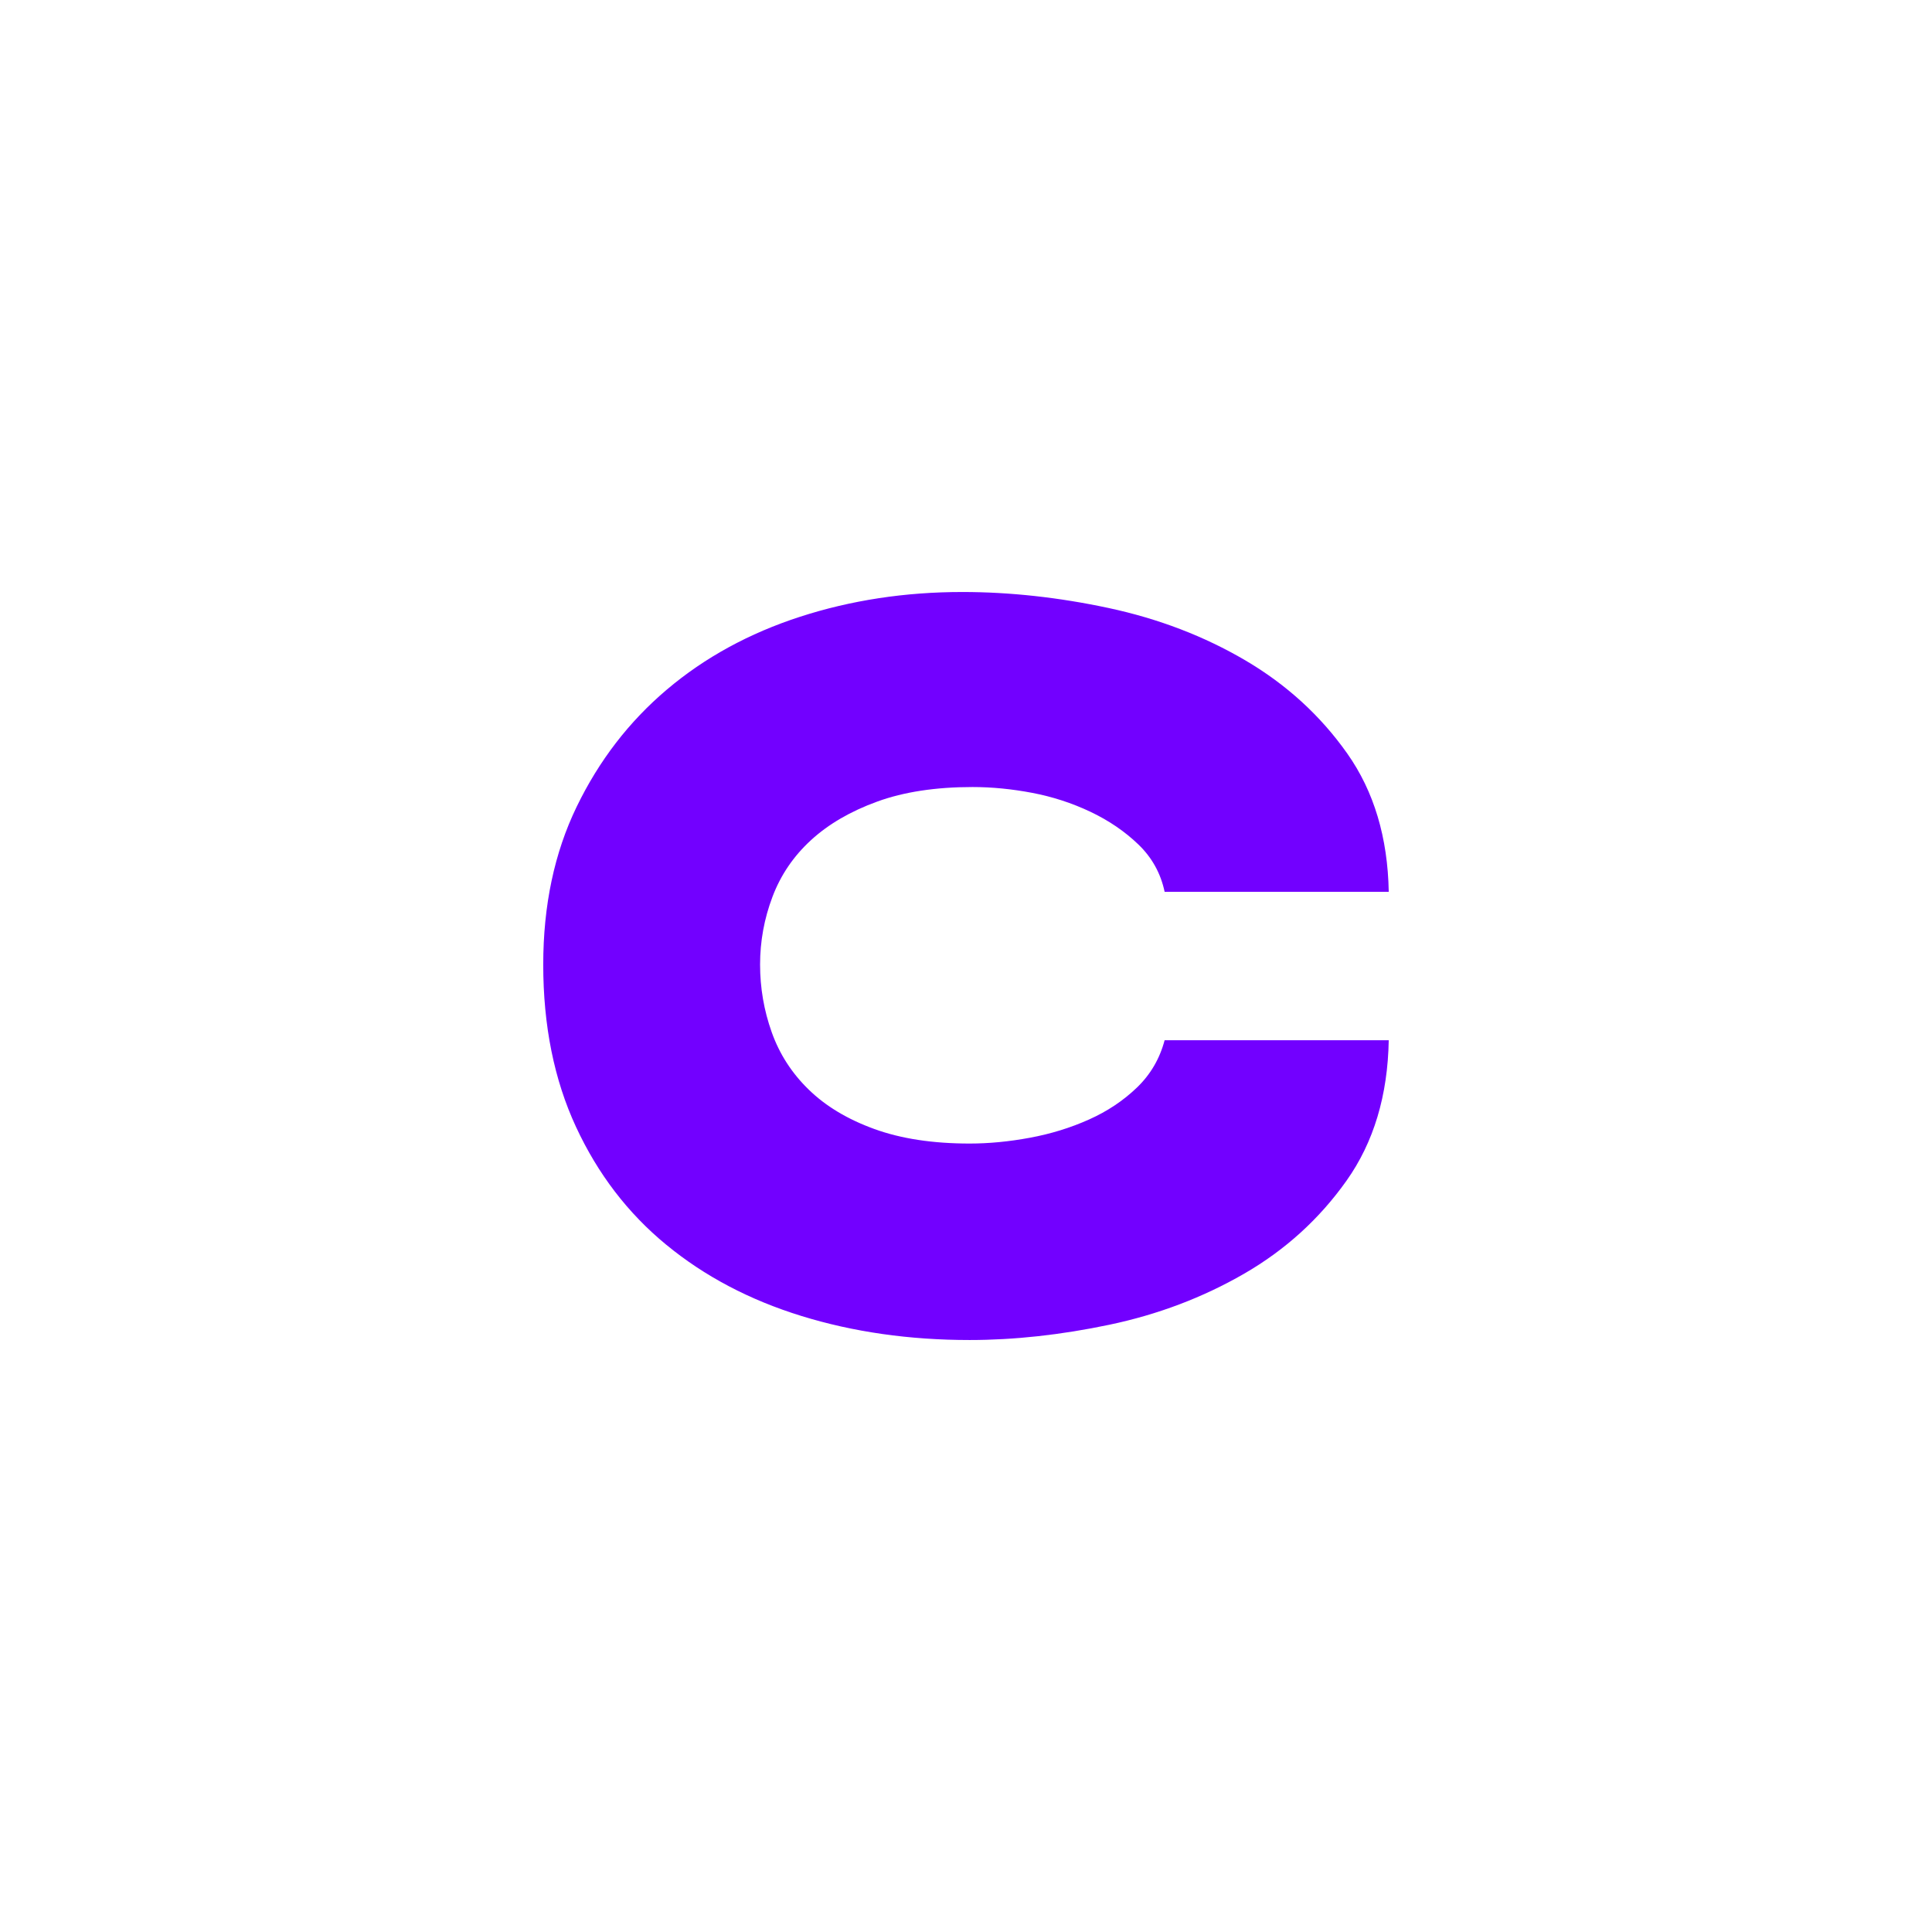 <svg xmlns="http://www.w3.org/2000/svg" id="Camada_2" data-name="Camada 2" viewBox="0 0 916 916"><defs><style>      .cls-1 {        fill: none;      }      .cls-1, .cls-2 {        stroke-width: 0px;      }      .cls-2 {        fill: #7200ff;      }    </style></defs><g id="Camada_1-2" data-name="Camada 1"><g><path class="cls-2" d="M257.56,457.31c0-28.05,5.28-53.01,15.87-74.86,10.58-21.84,24.84-40.36,42.78-55.54,17.94-15.18,38.98-26.67,63.13-34.5,24.15-7.82,49.79-11.73,76.93-11.73,22.53,0,45.65,2.53,69.34,7.59,23.68,5.07,45.3,13.35,64.86,24.84,19.55,11.5,35.64,26.22,48.3,44.16,12.65,17.94,19.2,39.79,19.66,65.55h-106.26c-1.84-8.73-5.98-16.21-12.42-22.42-6.45-6.21-14.04-11.38-22.77-15.52-8.74-4.14-17.94-7.13-27.6-8.97-9.66-1.83-19.09-2.76-28.29-2.76-17.49,0-32.55,2.31-45.19,6.9-12.66,4.6-23.11,10.69-31.39,18.28-8.28,7.59-14.38,16.56-18.28,26.91-3.91,10.35-5.86,21.04-5.86,32.08s1.83,21.73,5.52,32.08c3.68,10.35,9.54,19.44,17.59,27.25,8.04,7.83,18.39,14.04,31.05,18.63,12.65,4.6,27.71,6.9,45.19,6.9,9.2,0,18.74-.92,28.63-2.76,9.89-1.83,19.2-4.71,27.94-8.62,8.73-3.9,16.32-8.97,22.77-15.18,6.44-6.21,10.8-13.68,13.11-22.42h106.26c-.46,26.22-7.14,48.42-20.01,66.58-12.88,18.18-29.1,32.89-48.64,44.16-19.56,11.28-40.83,19.32-63.82,24.15-23.01,4.83-45.08,7.24-66.24,7.24-28.53,0-55.09-3.79-79.69-11.38-24.61-7.59-46-18.86-64.17-33.81-18.18-14.94-32.43-33.57-42.78-55.89-10.35-22.31-15.52-47.95-15.52-76.93Z"></path><circle class="cls-1" cx="458" cy="458" r="458"></circle></g></g></svg>